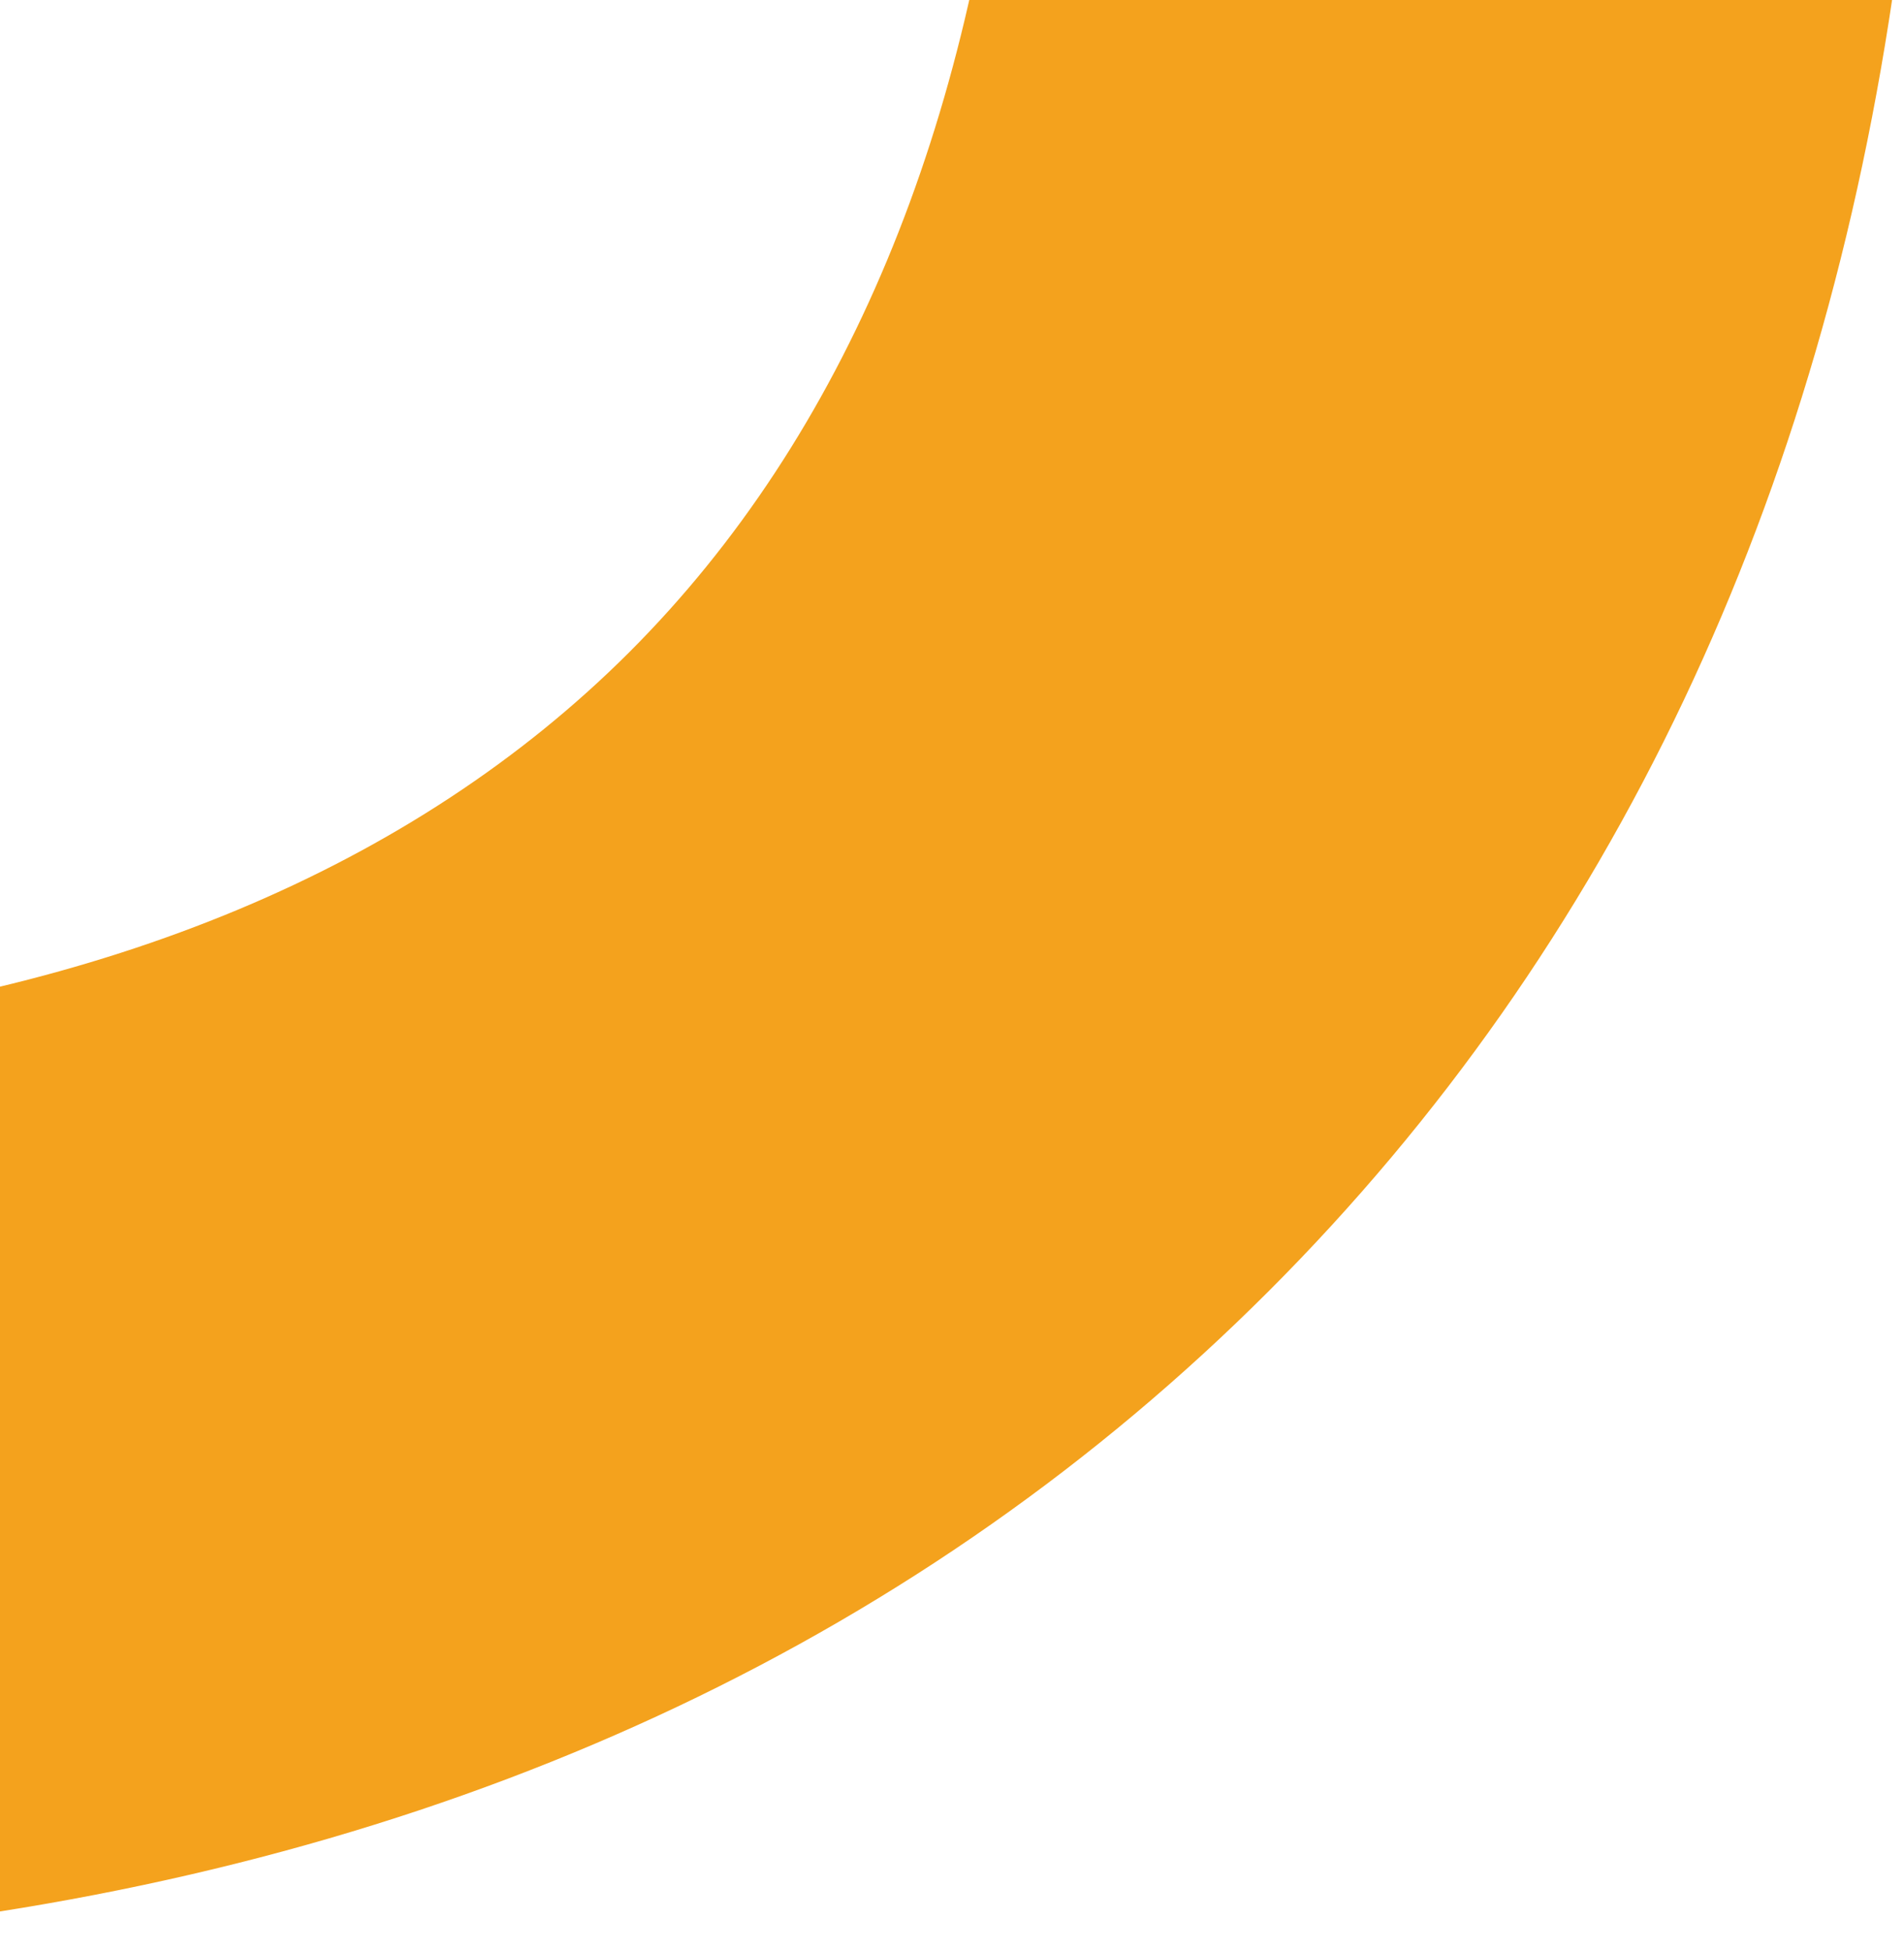 <svg width="327" height="335" viewBox="0 0 327 335" xmlns="http://www.w3.org/2000/svg"><path d="M534.846,534.823 C652.942,416.728 679.389,226.782 609.289,0 L461.012,45.8 C512.484,212.494 499.412,350.735 425.085,425.062 C350.735,499.412 212.518,512.459 45.825,460.987 L0,609.288 C226.829,679.342 416.75,652.918 534.846,534.823" transform="translate(-316.972 -313.12)" fill="#F4A21D" fill-rule="evenodd"/></svg>